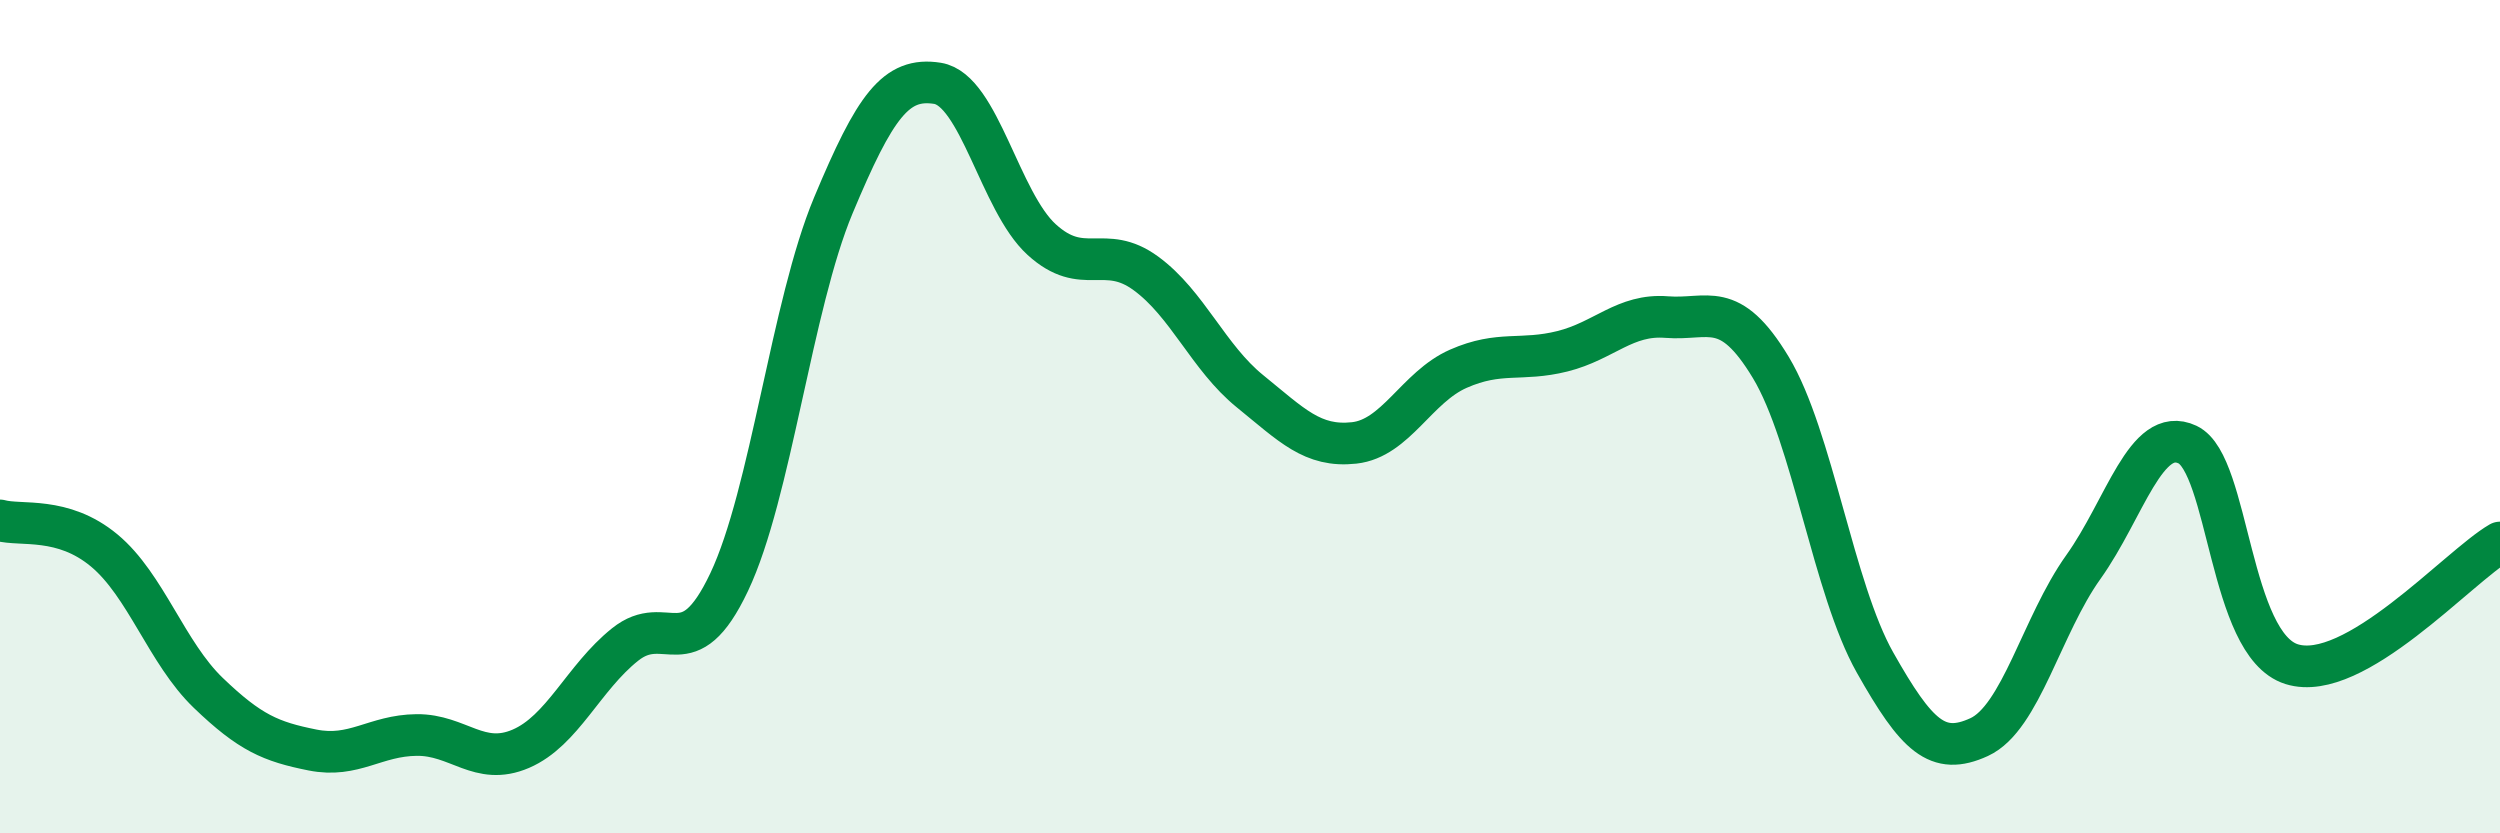 
    <svg width="60" height="20" viewBox="0 0 60 20" xmlns="http://www.w3.org/2000/svg">
      <path
        d="M 0,12.49 C 0.5,12.63 1.5,12.38 2.5,13.21 C 3.5,14.04 4,15.67 5,16.63 C 6,17.59 6.5,17.8 7.5,18 C 8.5,18.2 9,17.65 10,17.64 C 11,17.63 11.5,18.4 12.5,17.97 C 13.5,17.54 14,16.27 15,15.47 C 16,14.67 16.5,16.08 17.5,13.97 C 18.5,11.86 19,7.32 20,4.93 C 21,2.54 21.5,1.84 22.5,2 C 23.5,2.16 24,4.84 25,5.75 C 26,6.66 26.5,5.83 27.5,6.56 C 28.5,7.29 29,8.58 30,9.39 C 31,10.2 31.5,10.74 32.5,10.63 C 33.5,10.52 34,9.29 35,8.85 C 36,8.41 36.5,8.68 37.5,8.43 C 38.5,8.18 39,7.53 40,7.61 C 41,7.69 41.5,7.16 42.5,8.82 C 43.5,10.48 44,14.13 45,15.9 C 46,17.67 46.5,18.15 47.5,17.69 C 48.5,17.23 49,15.01 50,13.61 C 51,12.21 51.5,10.2 52.5,10.67 C 53.5,11.14 53.5,15.47 55,15.94 C 56.5,16.41 59,13.6 60,13.02L60 20L0 20Z"
        fill="#008740"
        opacity="0.1"
        stroke-linecap="round"
        stroke-linejoin="round"
      />
      <path
        d="M 0,12.49 C 0.5,12.63 1.5,12.38 2.5,13.21 C 3.5,14.04 4,15.67 5,16.63 C 6,17.59 6.5,17.8 7.5,18 C 8.5,18.2 9,17.65 10,17.64 C 11,17.63 11.5,18.4 12.5,17.97 C 13.5,17.54 14,16.27 15,15.47 C 16,14.67 16.5,16.08 17.5,13.97 C 18.5,11.86 19,7.32 20,4.93 C 21,2.54 21.5,1.84 22.5,2 C 23.5,2.16 24,4.84 25,5.75 C 26,6.66 26.5,5.83 27.5,6.56 C 28.5,7.29 29,8.58 30,9.39 C 31,10.2 31.5,10.74 32.5,10.63 C 33.5,10.52 34,9.29 35,8.85 C 36,8.41 36.5,8.68 37.5,8.43 C 38.5,8.18 39,7.53 40,7.61 C 41,7.69 41.5,7.16 42.5,8.82 C 43.5,10.48 44,14.13 45,15.9 C 46,17.67 46.5,18.15 47.5,17.69 C 48.5,17.23 49,15.01 50,13.61 C 51,12.21 51.5,10.2 52.5,10.67 C 53.5,11.14 53.5,15.47 55,15.94 C 56.5,16.41 59,13.6 60,13.02"
        stroke="#008740"
        stroke-width="1"
        fill="none"
        stroke-linecap="round"
        stroke-linejoin="round"
      />
    </svg>
  